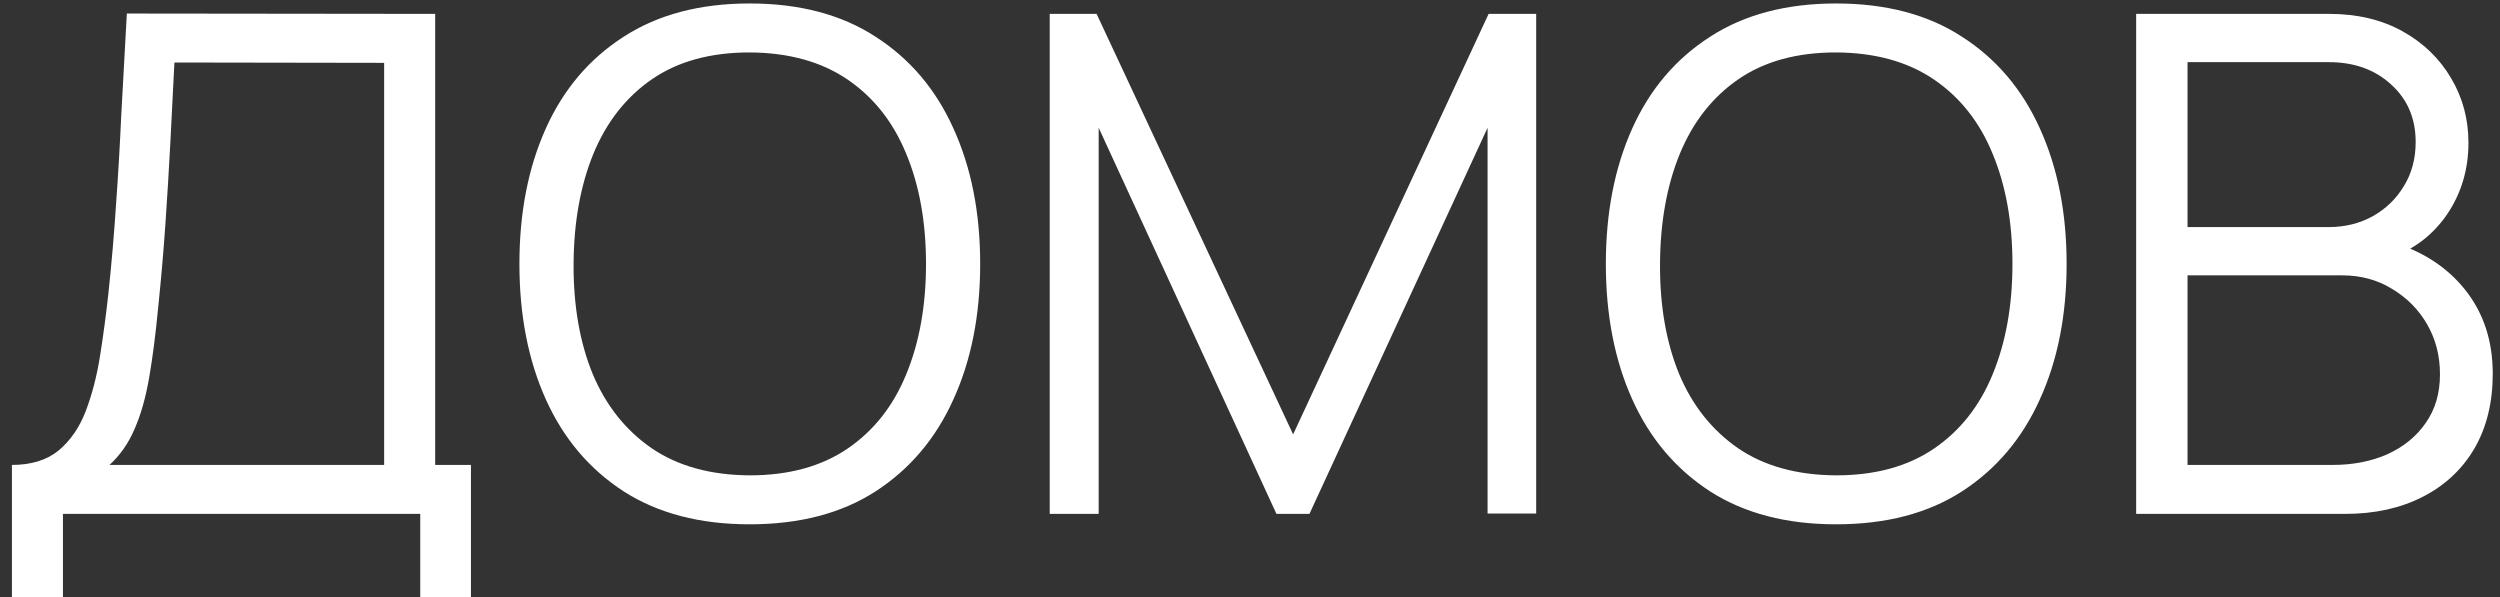 <?xml version="1.0" encoding="UTF-8"?> <svg xmlns="http://www.w3.org/2000/svg" width="180" height="43" viewBox="0 0 180 43" fill="none"><rect x="0" y="0" width="180" height="43" fill="#333333" stroke="none"/><path d="M0.858 43V33.475C2.258 33.475 3.383 33.125 4.233 32.425C5.083 31.708 5.733 30.758 6.183 29.575C6.633 28.392 6.975 27.067 7.208 25.6C7.442 24.117 7.642 22.617 7.808 21.1C8.042 18.883 8.225 16.742 8.358 14.675C8.508 12.608 8.633 10.467 8.733 8.25C8.85 6.033 8.983 3.608 9.133 0.975L31.333 1V33.475H33.908V43H30.258V37H4.533V43H0.858ZM7.883 33.475H27.658V4.525L12.558 4.5C12.458 6.533 12.358 8.5 12.258 10.4C12.158 12.3 12.041 14.217 11.908 16.15C11.775 18.083 11.6 20.1 11.383 22.2C11.2 24.117 10.983 25.792 10.733 27.225C10.483 28.658 10.133 29.883 9.683 30.9C9.25 31.917 8.65 32.775 7.883 33.475ZM53.973 37.75C50.39 37.75 47.365 36.958 44.898 35.375C42.432 33.775 40.565 31.567 39.298 28.75C38.032 25.933 37.398 22.683 37.398 19C37.398 15.317 38.032 12.067 39.298 9.25C40.565 6.433 42.432 4.233 44.898 2.65C47.365 1.05 50.39 0.25 53.973 0.25C57.573 0.25 60.598 1.05 63.048 2.65C65.515 4.233 67.382 6.433 68.648 9.25C69.932 12.067 70.573 15.317 70.573 19C70.573 22.683 69.932 25.933 68.648 28.75C67.382 31.567 65.515 33.775 63.048 35.375C60.598 36.958 57.573 37.75 53.973 37.75ZM53.973 34.225C56.79 34.225 59.14 33.583 61.023 32.3C62.907 31.017 64.315 29.233 65.248 26.95C66.198 24.65 66.673 22 66.673 19C66.673 16 66.198 13.358 65.248 11.075C64.315 8.792 62.907 7.008 61.023 5.725C59.14 4.442 56.79 3.792 53.973 3.775C51.157 3.775 48.815 4.417 46.948 5.7C45.082 6.983 43.673 8.775 42.723 11.075C41.79 13.358 41.315 16 41.298 19C41.282 22 41.74 24.642 42.673 26.925C43.623 29.192 45.04 30.975 46.923 32.275C48.807 33.558 51.157 34.208 53.973 34.225ZM75.58 37V1H78.955L93.105 31.275L107.18 1H110.605V36.975H107.105V9.2L94.28 37H91.905L79.105 9.2V37H75.58ZM132.196 37.75C128.613 37.75 125.588 36.958 123.121 35.375C120.654 33.775 118.788 31.567 117.521 28.75C116.254 25.933 115.621 22.683 115.621 19C115.621 15.317 116.254 12.067 117.521 9.25C118.788 6.433 120.654 4.233 123.121 2.65C125.588 1.05 128.613 0.25 132.196 0.25C135.796 0.25 138.821 1.05 141.271 2.65C143.738 4.233 145.604 6.433 146.871 9.25C148.154 12.067 148.796 15.317 148.796 19C148.796 22.683 148.154 25.933 146.871 28.75C145.604 31.567 143.738 33.775 141.271 35.375C138.821 36.958 135.796 37.75 132.196 37.75ZM132.196 34.225C135.013 34.225 137.363 33.583 139.246 32.3C141.129 31.017 142.538 29.233 143.471 26.95C144.421 24.65 144.896 22 144.896 19C144.896 16 144.421 13.358 143.471 11.075C142.538 8.792 141.129 7.008 139.246 5.725C137.363 4.442 135.013 3.792 132.196 3.775C129.379 3.775 127.038 4.417 125.171 5.7C123.304 6.983 121.896 8.775 120.946 11.075C120.013 13.358 119.538 16 119.521 19C119.504 22 119.963 24.642 120.896 26.925C121.846 29.192 123.263 30.975 125.146 32.275C127.029 33.558 129.379 34.208 132.196 34.225ZM153.803 37V1H167.703C169.719 1 171.478 1.417 172.978 2.25C174.478 3.083 175.644 4.208 176.478 5.625C177.311 7.025 177.728 8.575 177.728 10.275C177.728 12.208 177.211 13.933 176.178 15.45C175.144 16.95 173.761 17.992 172.028 18.575L171.978 17.35C174.311 18.017 176.144 19.183 177.478 20.85C178.811 22.517 179.478 24.533 179.478 26.9C179.478 28.983 179.036 30.783 178.153 32.3C177.269 33.8 176.028 34.958 174.428 35.775C172.828 36.592 170.969 37 168.853 37H153.803ZM157.503 33.475H167.953C169.419 33.475 170.736 33.217 171.903 32.7C173.069 32.167 173.986 31.417 174.653 30.45C175.336 29.483 175.678 28.317 175.678 26.95C175.678 25.617 175.369 24.417 174.753 23.35C174.136 22.283 173.294 21.433 172.228 20.8C171.178 20.15 169.978 19.825 168.628 19.825H157.503V33.475ZM157.503 16.35H167.678C168.828 16.35 169.878 16.092 170.828 15.575C171.778 15.042 172.528 14.317 173.078 13.4C173.644 12.483 173.928 11.425 173.928 10.225C173.928 8.525 173.336 7.142 172.153 6.075C170.986 5.008 169.494 4.475 167.678 4.475H157.503V16.35Z" fill="white"></path></svg> 